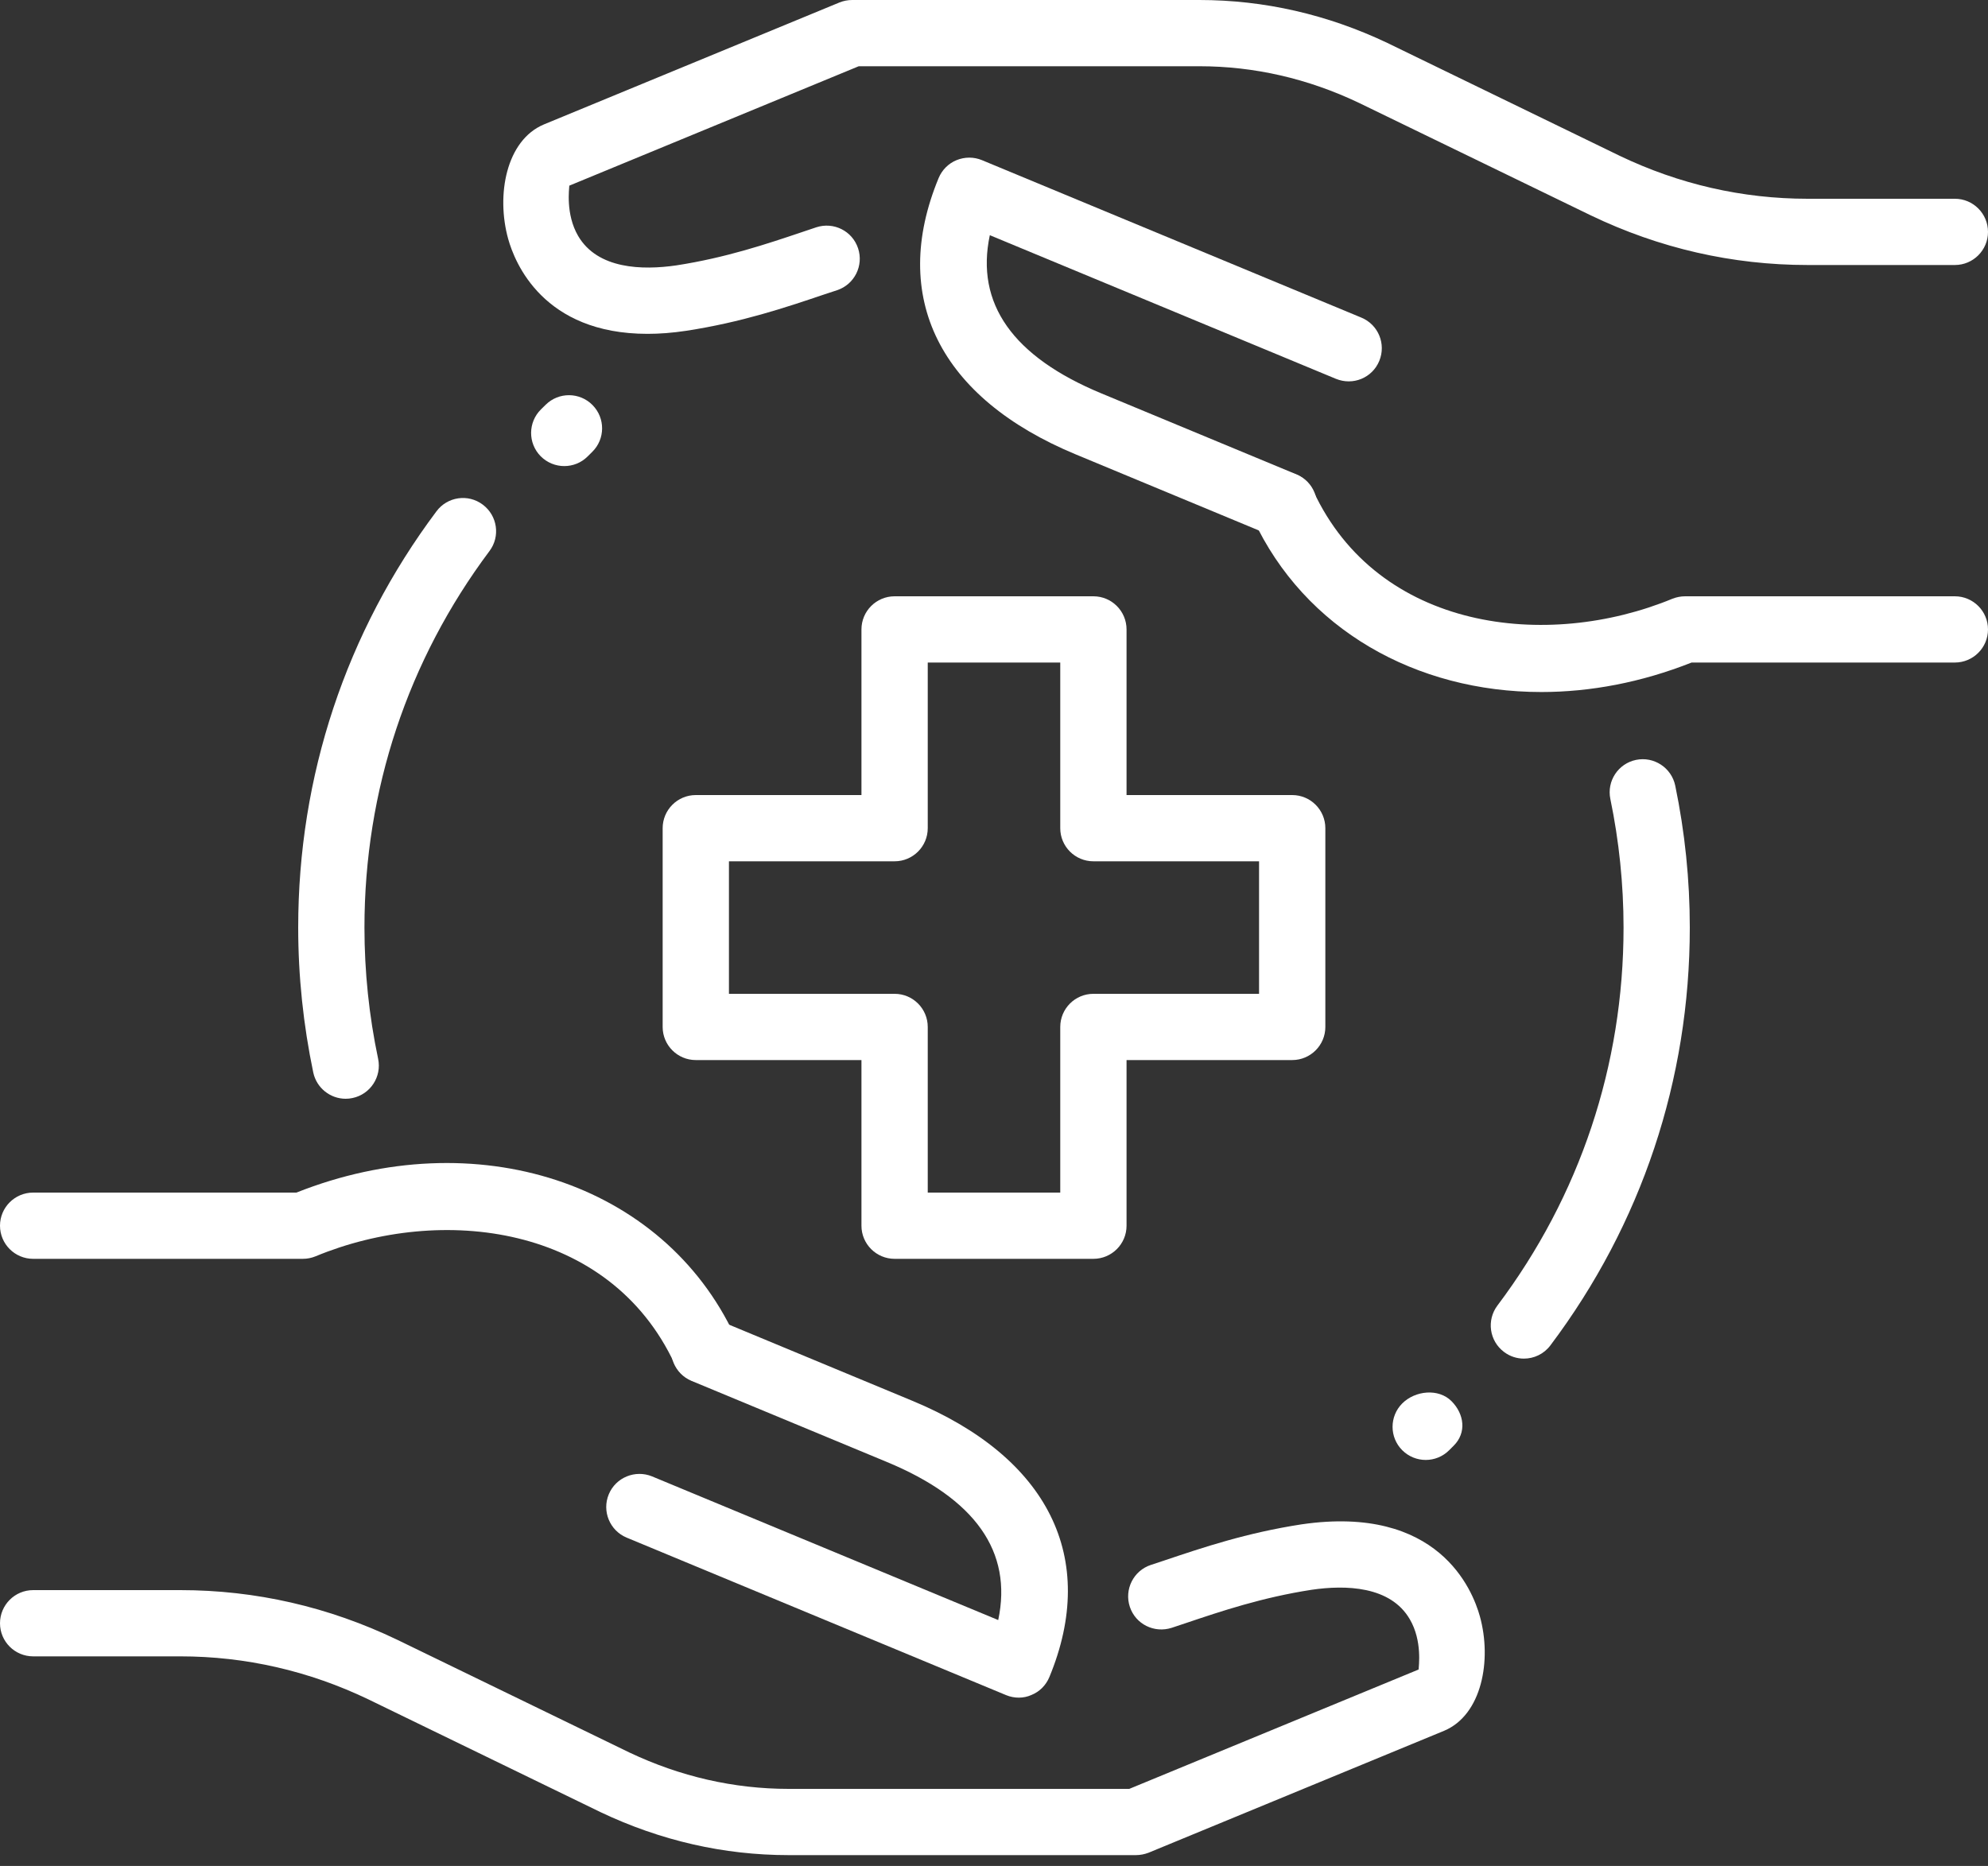<svg width="49" height="46" viewBox="0 0 49 46" fill="none" xmlns="http://www.w3.org/2000/svg">
<rect x="0" y="0" width="49" height="46" fill="#333333" stroke="none"/>
<path d="M37.56 33.493C37.39 33.493 37.217 33.44 37.07 33.328C36.709 33.057 36.637 32.546 36.908 32.185C38.942 29.482 40.017 26.259 40.017 22.867C40.017 21.802 39.907 20.735 39.692 19.698C39.6 19.256 39.884 18.824 40.325 18.733C40.765 18.642 41.199 18.926 41.291 19.367C41.529 20.513 41.65 21.691 41.65 22.867C41.65 26.615 40.461 30.179 38.213 33.168C38.052 33.382 37.807 33.493 37.56 33.493Z" fill="white"/>
<path d="M8.519 27.087C8.142 27.087 7.802 26.822 7.721 26.438C7.476 25.267 7.35 24.065 7.35 22.866C7.35 19.134 8.527 15.585 10.757 12.606C11.027 12.243 11.539 12.168 11.9 12.441C12.261 12.712 12.336 13.223 12.065 13.584C10.048 16.279 8.983 19.488 8.983 22.866C8.983 23.952 9.096 25.042 9.32 26.102C9.413 26.543 9.13 26.976 8.689 27.069C8.632 27.082 8.575 27.087 8.519 27.087Z" fill="white"/>
<path d="M26.95 31.033H22.05C21.599 31.033 21.233 30.667 21.233 30.217V26.133H17.15C16.699 26.133 16.333 25.767 16.333 25.317V20.417C16.333 19.966 16.699 19.6 17.15 19.6H21.233V15.517C21.233 15.066 21.599 14.7 22.05 14.7H26.95C27.401 14.7 27.767 15.066 27.767 15.517V19.6H31.85C32.301 19.6 32.667 19.966 32.667 20.417V25.317C32.667 25.767 32.301 26.133 31.85 26.133H27.767V30.217C27.767 30.667 27.401 31.033 26.95 31.033ZM22.867 29.4H26.133V25.317C26.133 24.866 26.499 24.5 26.95 24.5H31.033V21.233H26.95C26.499 21.233 26.133 20.867 26.133 20.417V16.333H22.867V20.417C22.867 20.867 22.501 21.233 22.05 21.233H17.967V24.5H22.05C22.501 24.5 22.867 24.866 22.867 25.317V29.4Z" fill="white"/>
<path d="M27.997 45.733H19.437C17.841 45.733 16.283 45.377 14.805 44.675L9.083 41.895C7.616 41.191 6.053 40.833 4.444 40.833H0.817C0.366 40.833 0 40.468 0 40.017C0 39.566 0.366 39.2 0.817 39.2H4.444C6.3 39.2 8.1 39.612 9.793 40.425L15.513 43.203C16.765 43.796 18.086 44.1 19.437 44.1H27.834L34.966 41.157C34.966 41.088 35.063 40.456 34.749 39.919C34.271 39.096 33.165 39.069 32.327 39.192C31.11 39.38 30.104 39.718 29.217 40.017L28.881 40.129C28.451 40.268 27.99 40.041 27.848 39.612C27.706 39.184 27.938 38.721 28.366 38.579L28.696 38.47C29.647 38.15 30.723 37.787 32.085 37.578C35.453 37.088 36.294 39.192 36.476 39.847C36.775 40.926 36.526 42.277 35.594 42.668L28.307 45.675C28.209 45.712 28.103 45.733 27.997 45.733Z" fill="white"/>
<path d="M17.37 34.099C17.063 34.099 16.768 33.924 16.629 33.627C15.028 30.182 10.87 29.689 7.778 30.971C7.678 31.012 7.572 31.033 7.464 31.033H0.817C0.366 31.033 0 30.667 0 30.216C0 29.766 0.366 29.4 0.817 29.4H7.306C11.727 27.644 16.348 29.152 18.112 32.939C18.302 33.348 18.125 33.834 17.715 34.025C17.602 34.074 17.486 34.099 17.37 34.099Z" fill="white"/>
<path d="M25.111 41.851C25.005 41.851 24.898 41.83 24.799 41.789L15.446 37.906C15.03 37.733 14.832 37.256 15.005 36.838C15.178 36.422 15.657 36.226 16.073 36.397L24.604 39.938C24.962 38.254 24.041 36.944 21.852 36.038L17.045 34.042C16.629 33.869 16.431 33.39 16.604 32.974C16.777 32.557 17.256 32.36 17.673 32.533L22.478 34.529C25.844 35.923 27.079 38.408 25.865 41.343C25.782 41.544 25.624 41.704 25.423 41.785C25.323 41.83 25.217 41.851 25.111 41.851Z" fill="white"/>
<path d="M15.96 8.23C13.39 8.23 12.688 6.476 12.525 5.888C12.226 4.809 12.474 3.458 13.407 3.067L20.693 0.06C20.791 0.021 20.897 0 21.003 0H29.562C31.158 0 32.716 0.356 34.194 1.058L39.916 3.838C41.384 4.542 42.947 4.9 44.556 4.9H48.184C48.634 4.9 49 5.266 49 5.717C49 6.167 48.634 6.533 48.184 6.533H44.556C42.7 6.533 40.901 6.122 39.207 5.308L33.487 2.532C32.236 1.937 30.914 1.633 29.564 1.633H21.166L14.032 4.577C14.032 4.645 13.936 5.277 14.249 5.815C14.73 6.638 15.832 6.664 16.672 6.542C17.889 6.354 18.895 6.016 19.782 5.717L20.118 5.604C20.547 5.463 21.008 5.692 21.15 6.122C21.292 6.55 21.06 7.012 20.633 7.154L20.302 7.263C19.352 7.584 18.276 7.946 16.913 8.155C16.57 8.207 16.252 8.23 15.96 8.23Z" fill="white"/>
<path d="M37.99 17.06C34.903 17.06 32.156 15.518 30.888 12.794C30.699 12.386 30.875 11.899 31.285 11.708C31.695 11.518 32.18 11.696 32.371 12.104C33.97 15.548 38.127 16.039 41.222 14.76C41.322 14.721 41.428 14.7 41.536 14.7H48.183C48.634 14.7 49 15.066 49 15.517C49 15.967 48.634 16.333 48.183 16.333H41.694C40.453 16.825 39.195 17.06 37.99 17.06Z" fill="white"/>
<path d="M31.641 13.263C31.536 13.263 31.43 13.243 31.327 13.201L26.522 11.205C23.156 9.81 21.921 7.326 23.135 4.39C23.218 4.19 23.376 4.03 23.577 3.948C23.778 3.866 24.002 3.865 24.203 3.948L33.555 7.83C33.972 8.003 34.169 8.48 33.996 8.898C33.823 9.317 33.348 9.511 32.928 9.339L24.397 5.798C24.039 7.482 24.961 8.792 27.149 9.699L31.956 11.695C32.373 11.868 32.57 12.347 32.397 12.763C32.265 13.073 31.961 13.263 31.641 13.263Z" fill="white"/>
<path d="M35.141 35.991C34.932 35.991 34.723 35.911 34.563 35.752C34.244 35.434 34.244 34.916 34.563 34.597C34.883 34.279 35.456 34.222 35.775 34.54C36.093 34.859 36.151 35.319 35.832 35.638L35.718 35.752C35.559 35.911 35.35 35.991 35.141 35.991Z" fill="white"/>
<path d="M13.908 11.49C13.697 11.49 13.486 11.408 13.326 11.247C13.009 10.925 13.013 10.409 13.334 10.092L13.45 9.978C13.771 9.661 14.288 9.664 14.605 9.986C14.922 10.307 14.919 10.824 14.597 11.14L14.481 11.255C14.323 11.412 14.115 11.49 13.908 11.49Z" fill="white"/>
</svg>
